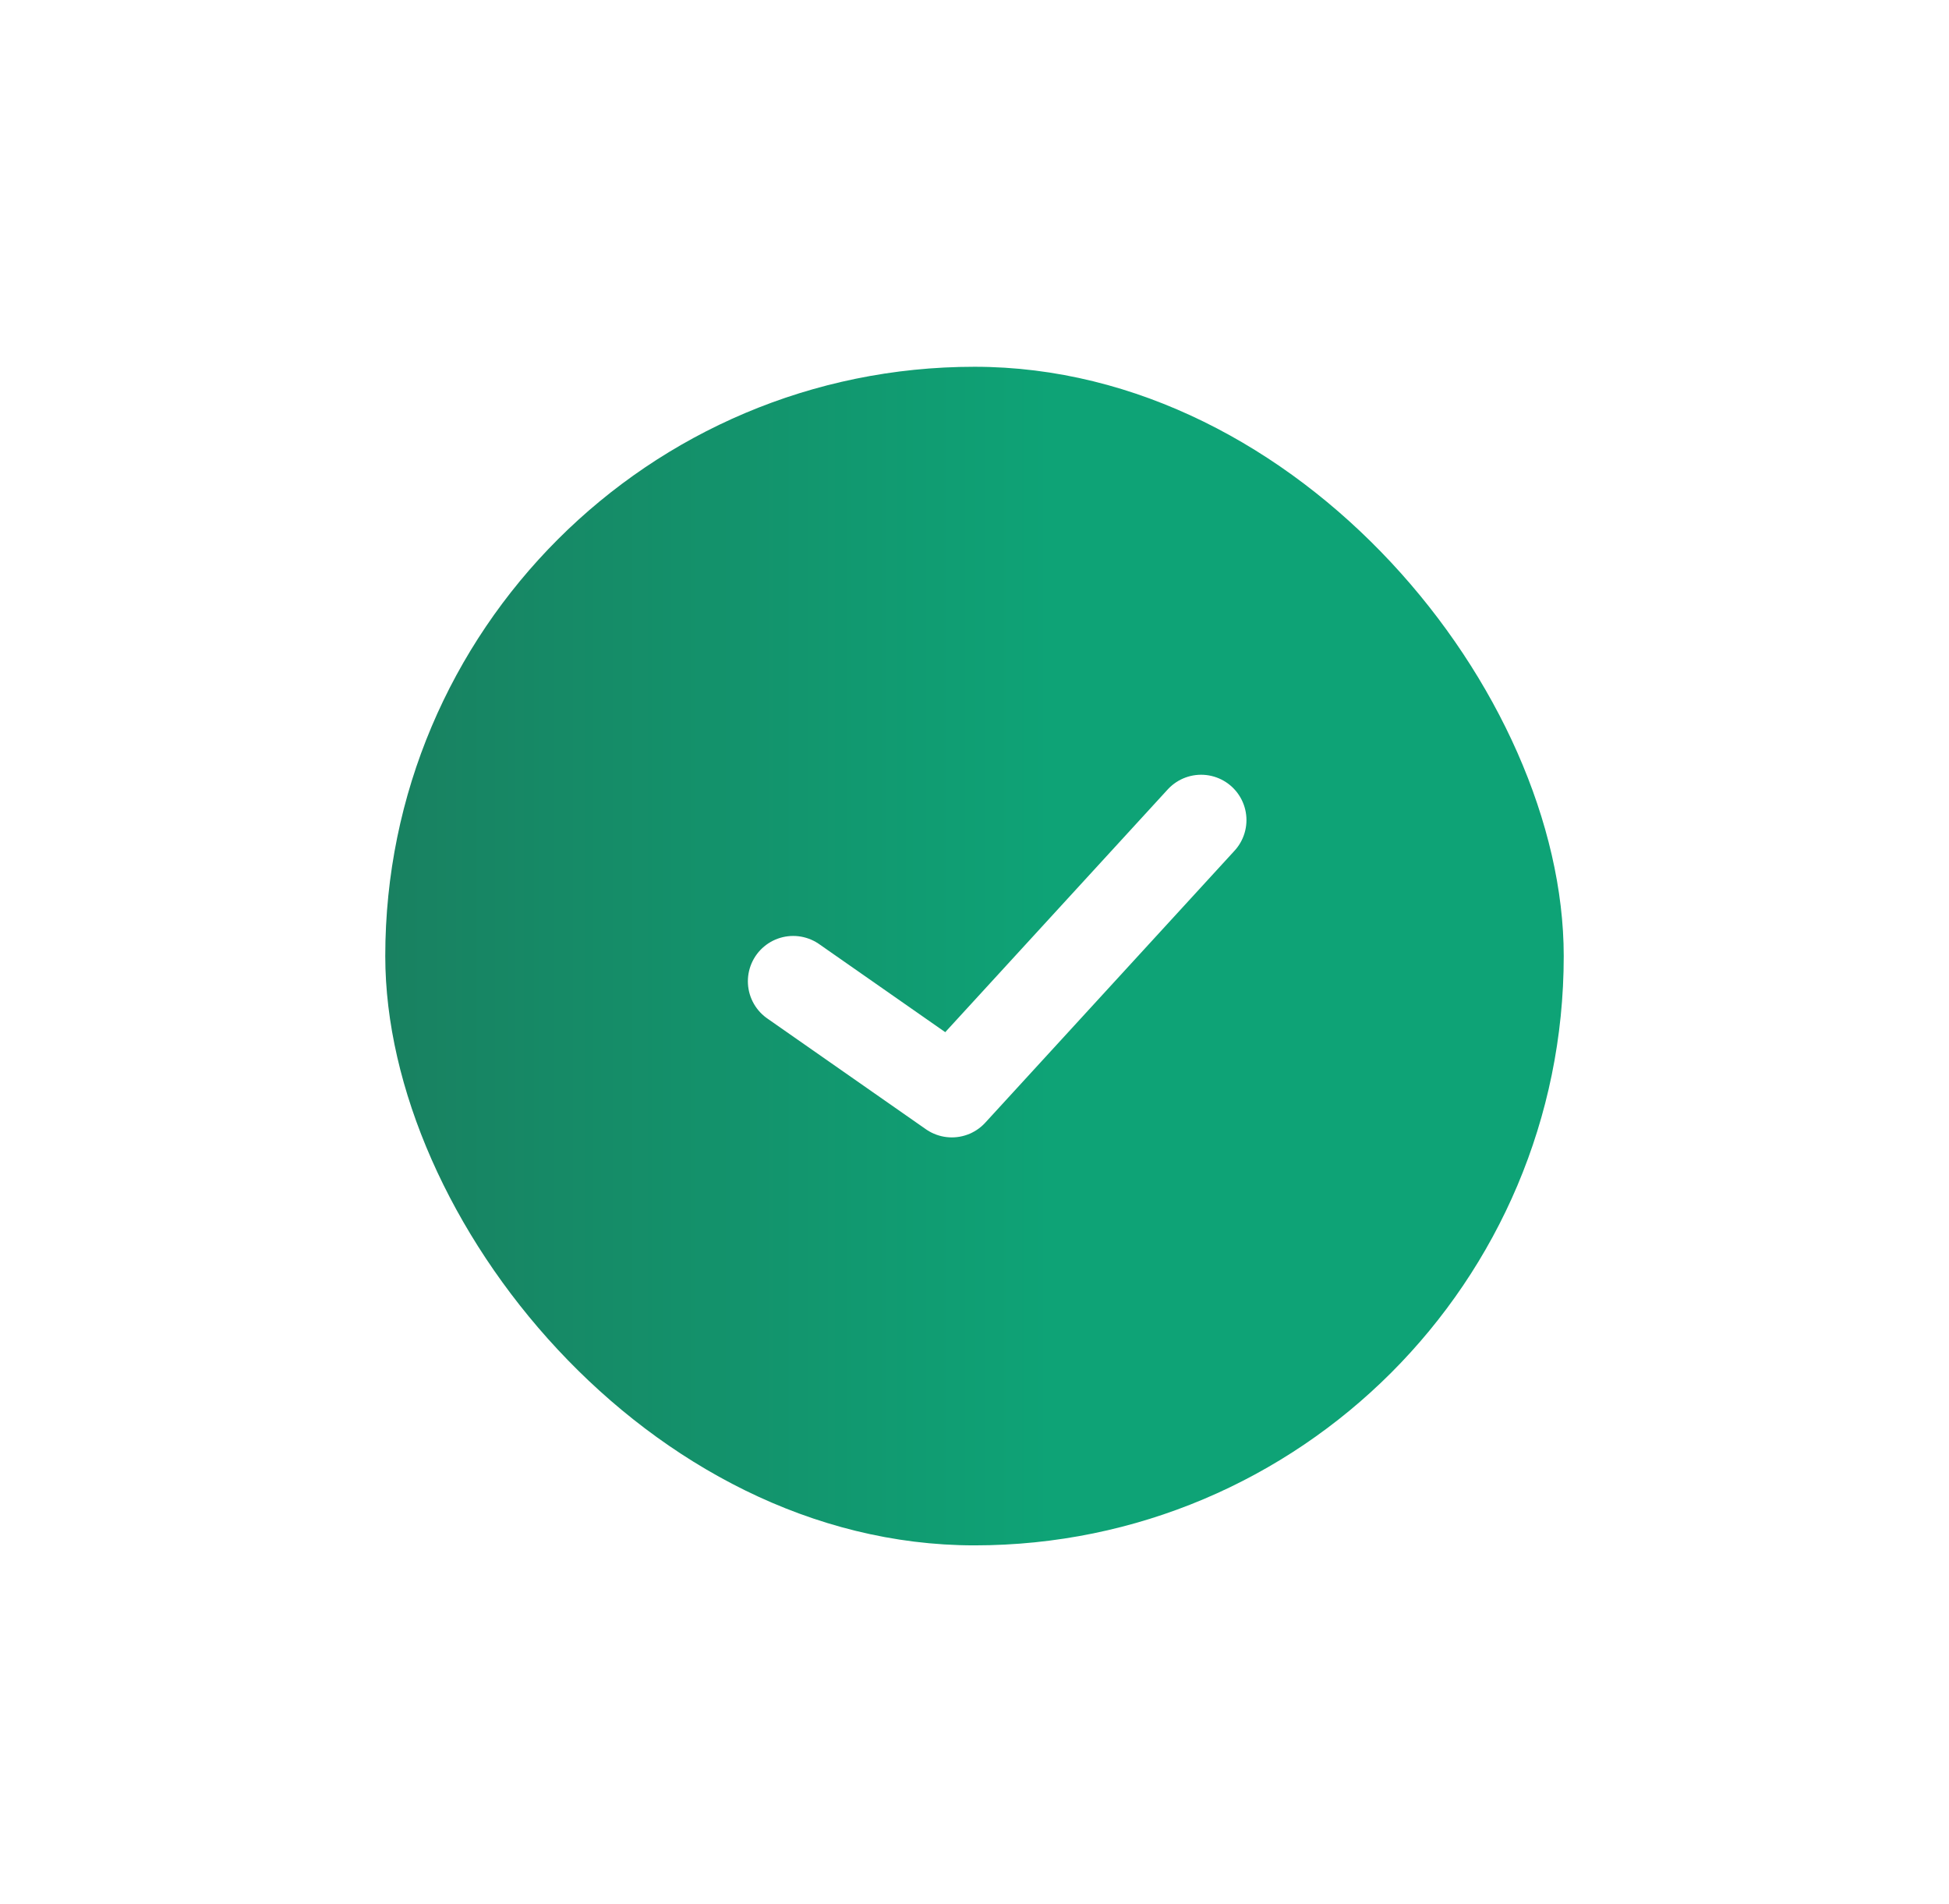 <?xml version="1.0" encoding="UTF-8"?> <svg xmlns="http://www.w3.org/2000/svg" width="43" height="42" viewBox="0 0 43 42" fill="none"> <g filter="url(#filter0_d_1121_537)"> <rect x="8.5" y="5" width="26" height="26" rx="13" fill="url(#paint0_linear_1121_537)"></rect> <path d="M17.5 18.556L21 21L26.5 15" stroke="white" stroke-width="2" stroke-linecap="round" stroke-linejoin="round"></path> </g> <defs> <filter id="filter0_d_1121_537" x="0.773" y="0.364" width="41.455" height="41.455" filterUnits="userSpaceOnUse" color-interpolation-filters="sRGB"> <feFlood flood-opacity="0" result="BackgroundImageFix"></feFlood> <feColorMatrix in="SourceAlpha" type="matrix" values="0 0 0 0 0 0 0 0 0 0 0 0 0 0 0 0 0 0 127 0" result="hardAlpha"></feColorMatrix> <feOffset dy="3.091"></feOffset> <feGaussianBlur stdDeviation="3.864"></feGaussianBlur> <feComposite in2="hardAlpha" operator="out"></feComposite> <feColorMatrix type="matrix" values="0 0 0 0 0.098 0 0 0 0 0.565 0 0 0 0 0.42 0 0 0 0.2 0"></feColorMatrix> <feBlend mode="normal" in2="BackgroundImageFix" result="effect1_dropShadow_1121_537"></feBlend> <feBlend mode="normal" in="SourceGraphic" in2="effect1_dropShadow_1121_537" result="shape"></feBlend> </filter> <linearGradient id="paint0_linear_1121_537" x1="8.116" y1="18" x2="34.5" y2="18" gradientUnits="userSpaceOnUse"> <stop stop-color="#198060"></stop> <stop offset="0.573" stop-color="#0EA376"></stop> </linearGradient> </defs> </svg> 